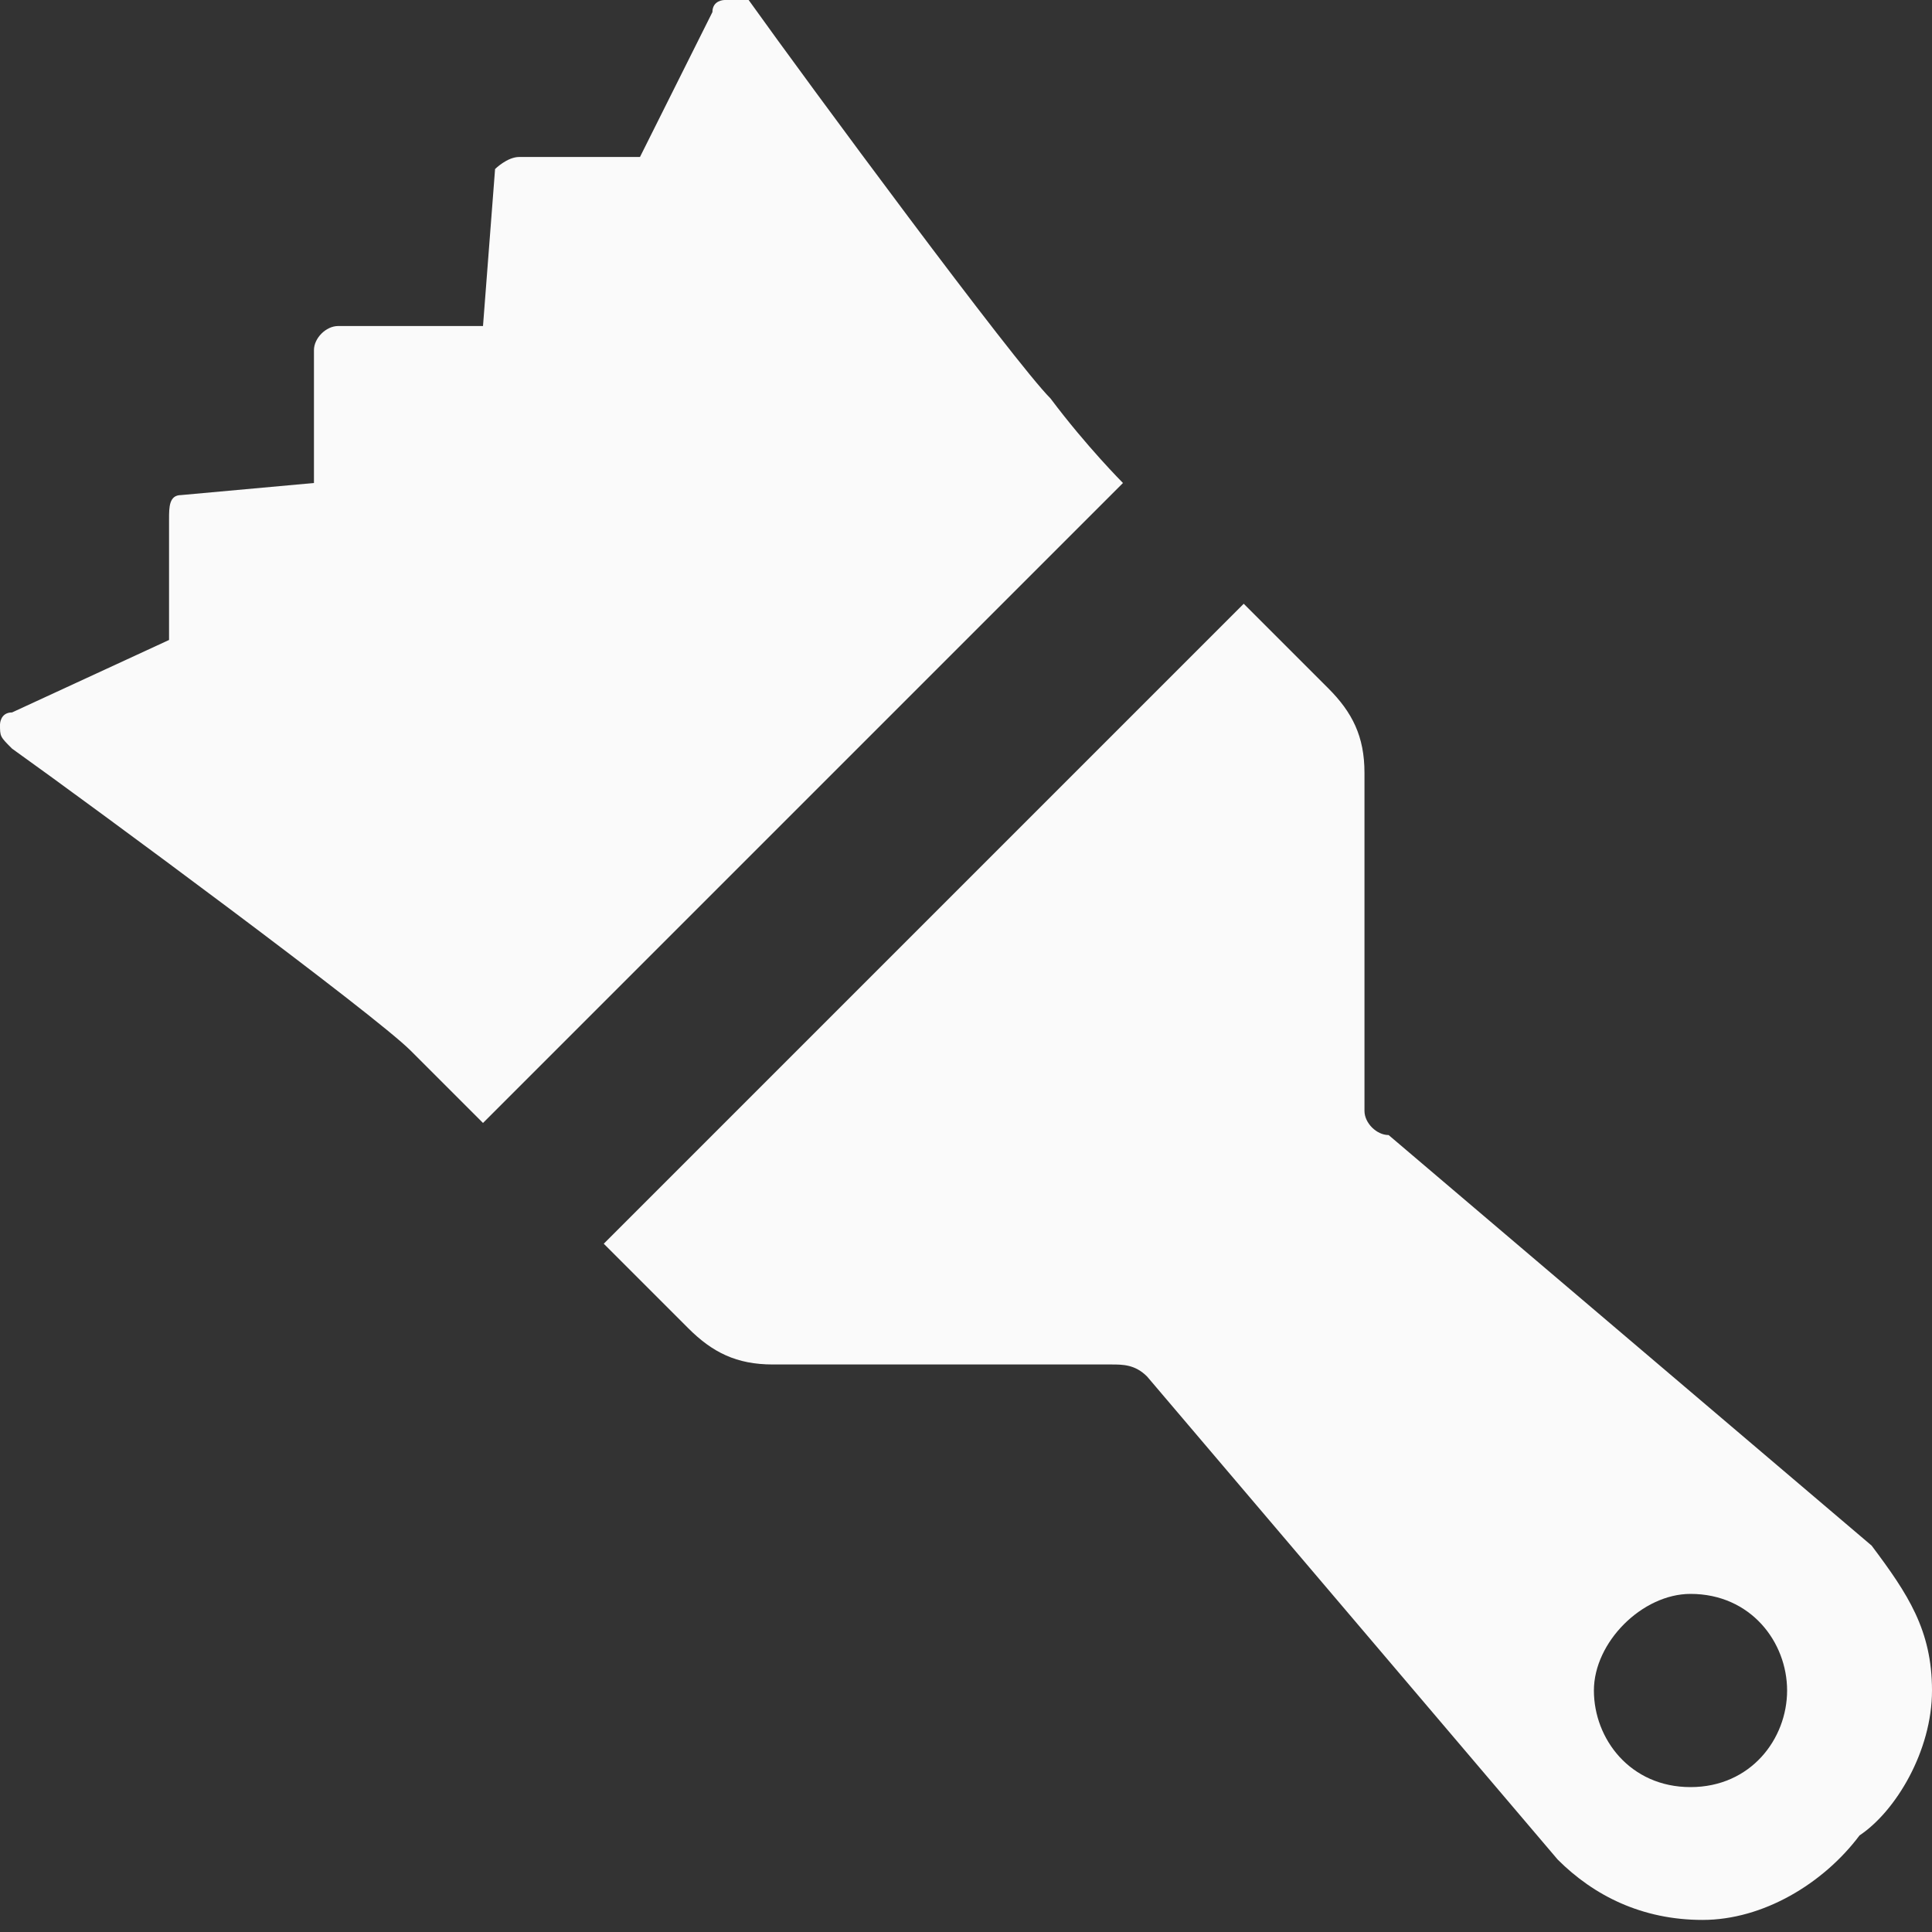 <?xml version="1.0" encoding="utf-8"?>
<!-- Generator: Adobe Illustrator 19.1.0, SVG Export Plug-In . SVG Version: 6.00 Build 0)  -->
<svg version="1.1" id="Layer_1" xmlns="http://www.w3.org/2000/svg" xmlns:xlink="http://www.w3.org/1999/xlink" x="0px" y="0px"
	 viewBox="0 0 16 16" enable-background="new 0 0 16 16" xml:space="preserve">
<rect x="0" y="0" width="16" height="16" fill="#333333" stroke="none"/>
<g>
	<path fill="#fafafa" d="M8.7,3.3c-0.3-0.3-2-2.6-2.5-3.3C6.1,0,6.1,0,6,0c0,0-0.1,0-0.1,0.1L5.3,1.3h-1c-0.1,0-0.2,0.1-0.2,0.1
		L4,2.7H2.8c-0.1,0-0.2,0.1-0.2,0.2V4L1.5,4.1c-0.1,0-0.1,0.1-0.1,0.2v1L0.1,5.9C0,5.9,0,6,0,6c0,0.1,0,0.1,0.1,0.2
		c0.7,0.5,3,2.2,3.3,2.5C3.7,9,4,9.3,4,9.3L9.3,4C9.3,4,9,3.7,8.7,3.3z"/>
	<path fill="#fafafa" d="M11.3,9.2V6.4c0-0.3-0.1-0.5-0.3-0.7L10.3,5L5,10.3L5.7,11c0.2,0.2,0.4,0.3,0.7,0.3h2.8
		c0.1,0,0.2,0,0.3,0.1l3.4,4c0.3,0.3,0.7,0.5,1.2,0.5s1-0.3,1.3-0.7C15.7,15,16,14.5,16,14s-0.2-0.8-0.5-1.2l-4-3.4
		C11.4,9.4,11.3,9.3,11.3,9.2z M14,14.8c-0.5,0-0.8-0.4-0.8-0.8s0.4-0.8,0.8-0.8c0.5,0,0.8,0.4,0.8,0.8S14.5,14.8,14,14.8z"/>
</g>
</svg>

